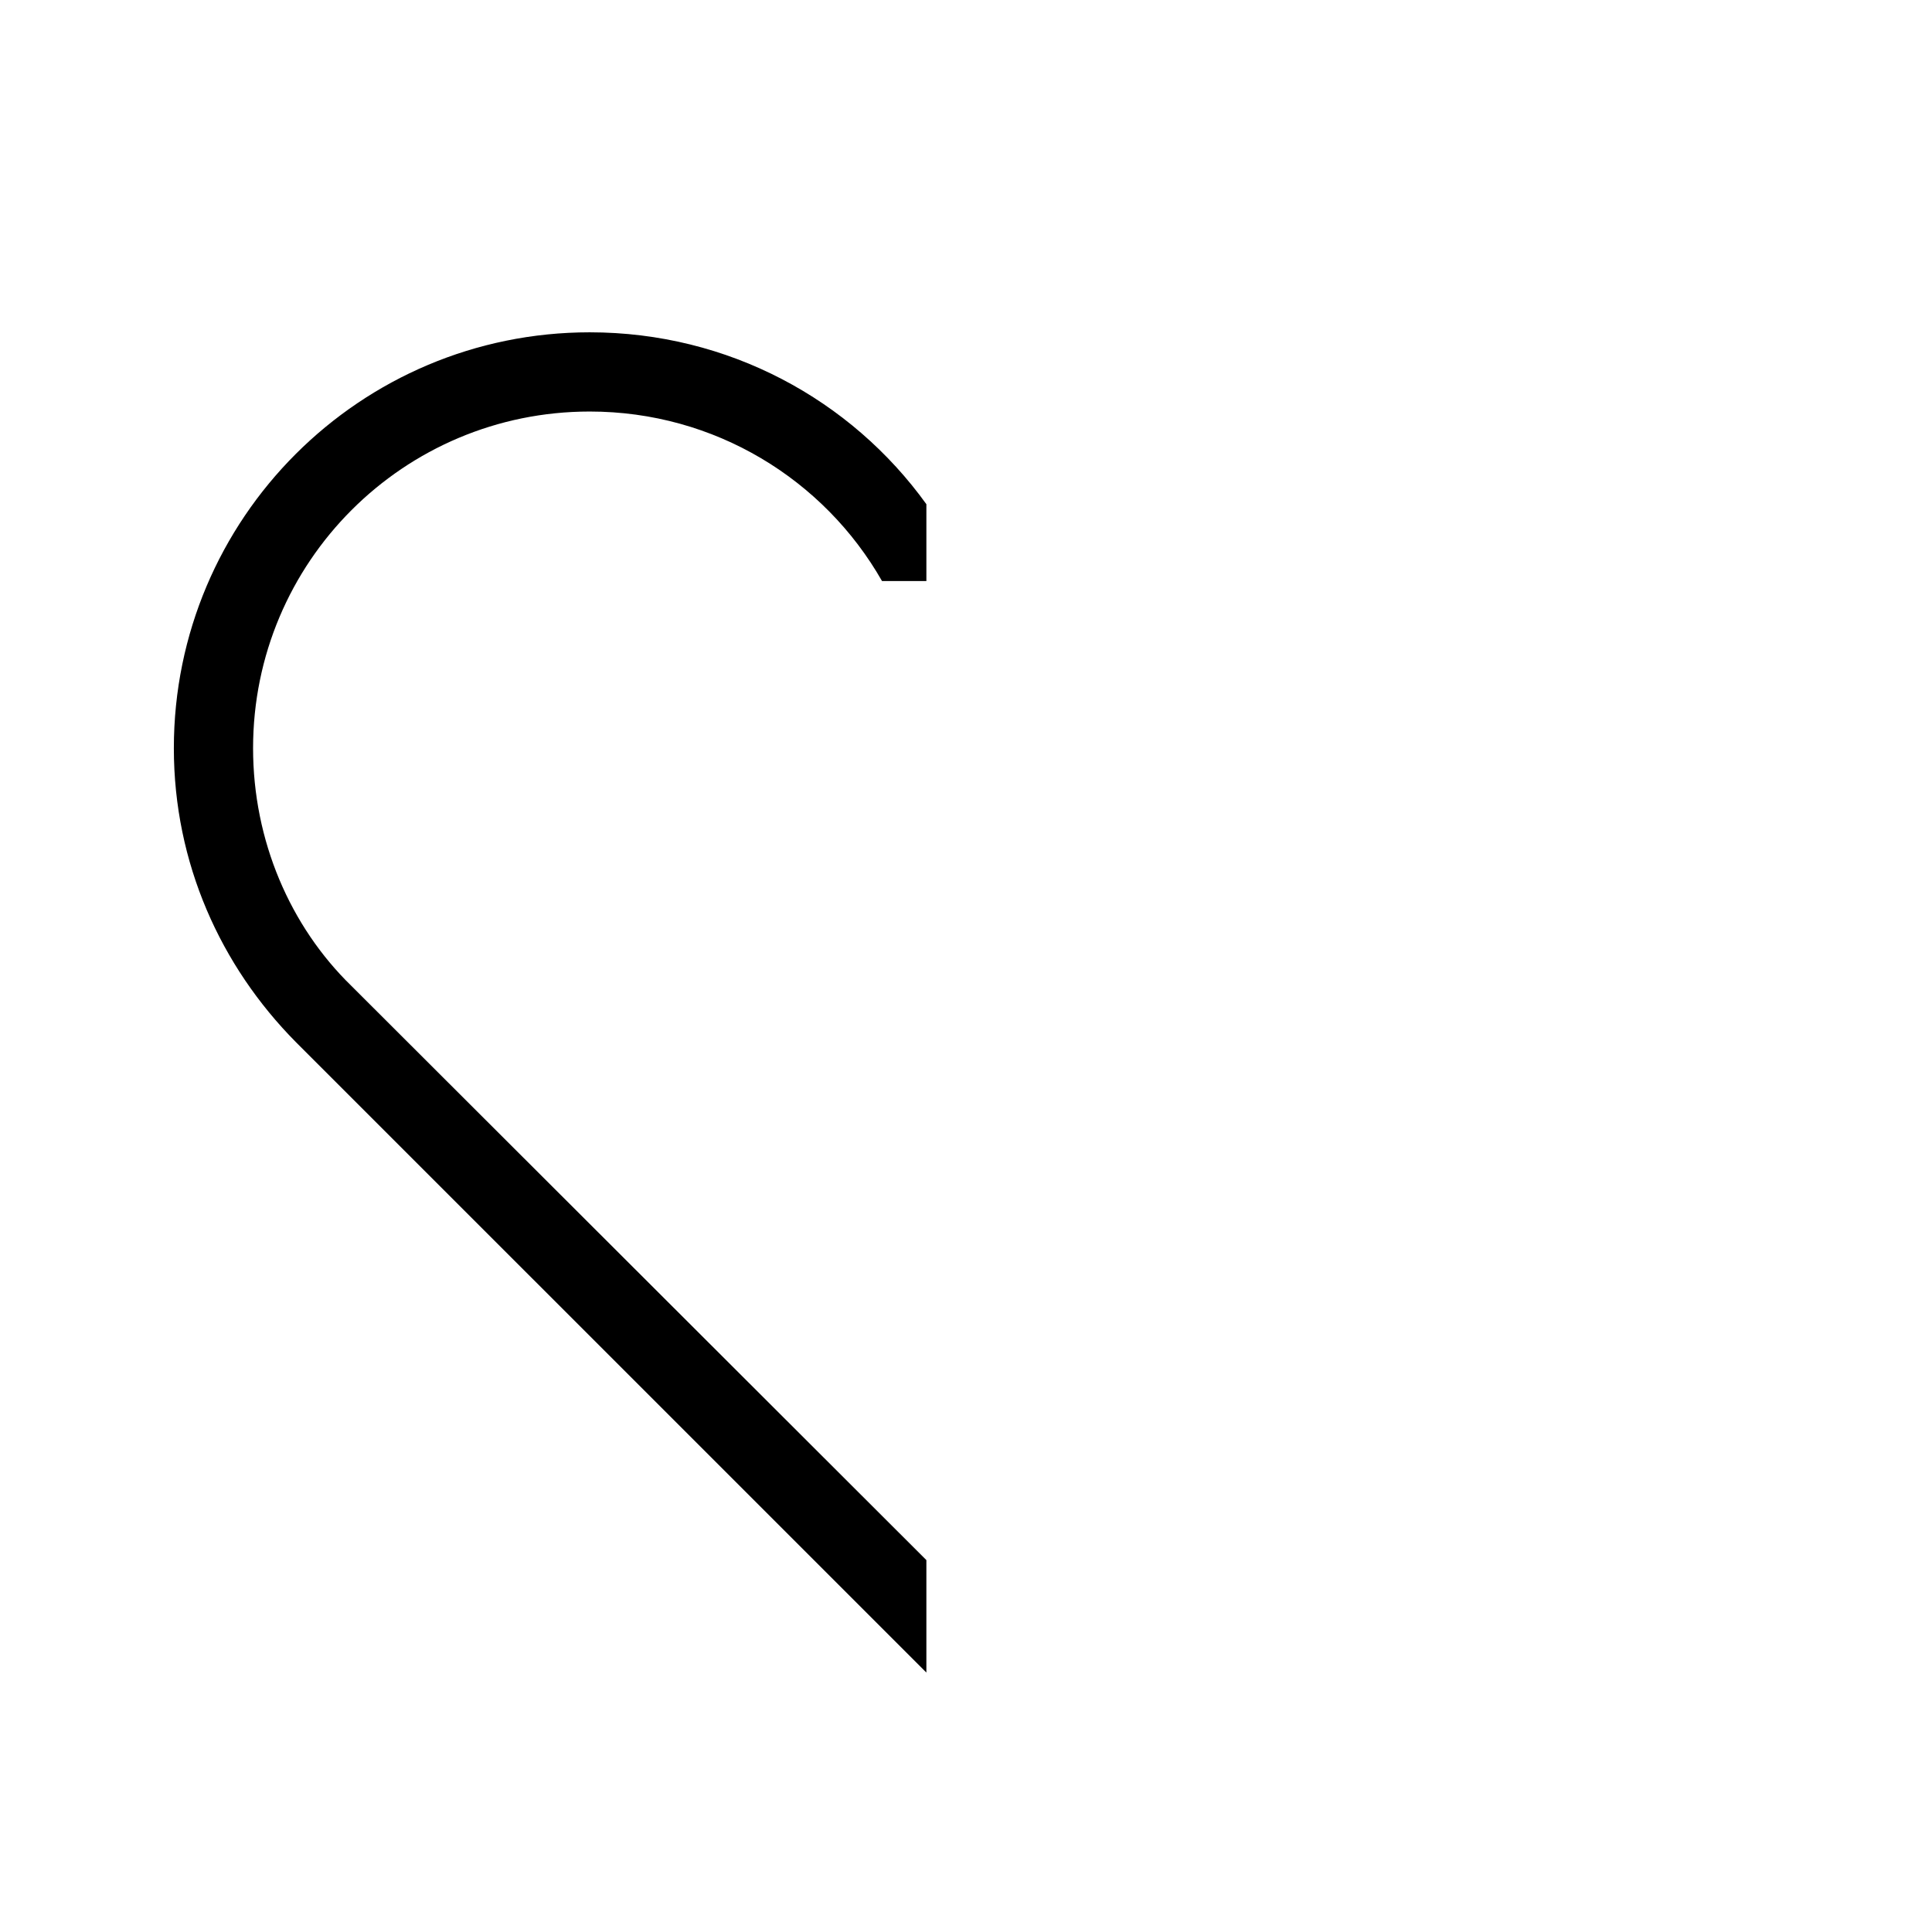 <?xml version="1.0" encoding="UTF-8"?>
<!-- Uploaded to: SVG Repo, www.svgrepo.com, Generator: SVG Repo Mixer Tools -->
<svg fill="#000000" width="800px" height="800px" version="1.1" viewBox="144 144 512 512" xmlns="http://www.w3.org/2000/svg">
 <path d="m237.1 405.25 152.4 152.19v29.809l-167.1-167.09c-19.941-20.152-32.328-47.445-32.328-77.883 0-60.875 49.332-110.21 110.21-110.21 36.738 0 69.273 17.844 89.219 45.551v20.363h-11.758c-15.324-26.871-44.293-44.922-77.461-44.922-49.332 0-89.215 39.883-89.215 89.215 0 24.562 9.867 47.234 26.031 62.977z"/>
</svg>